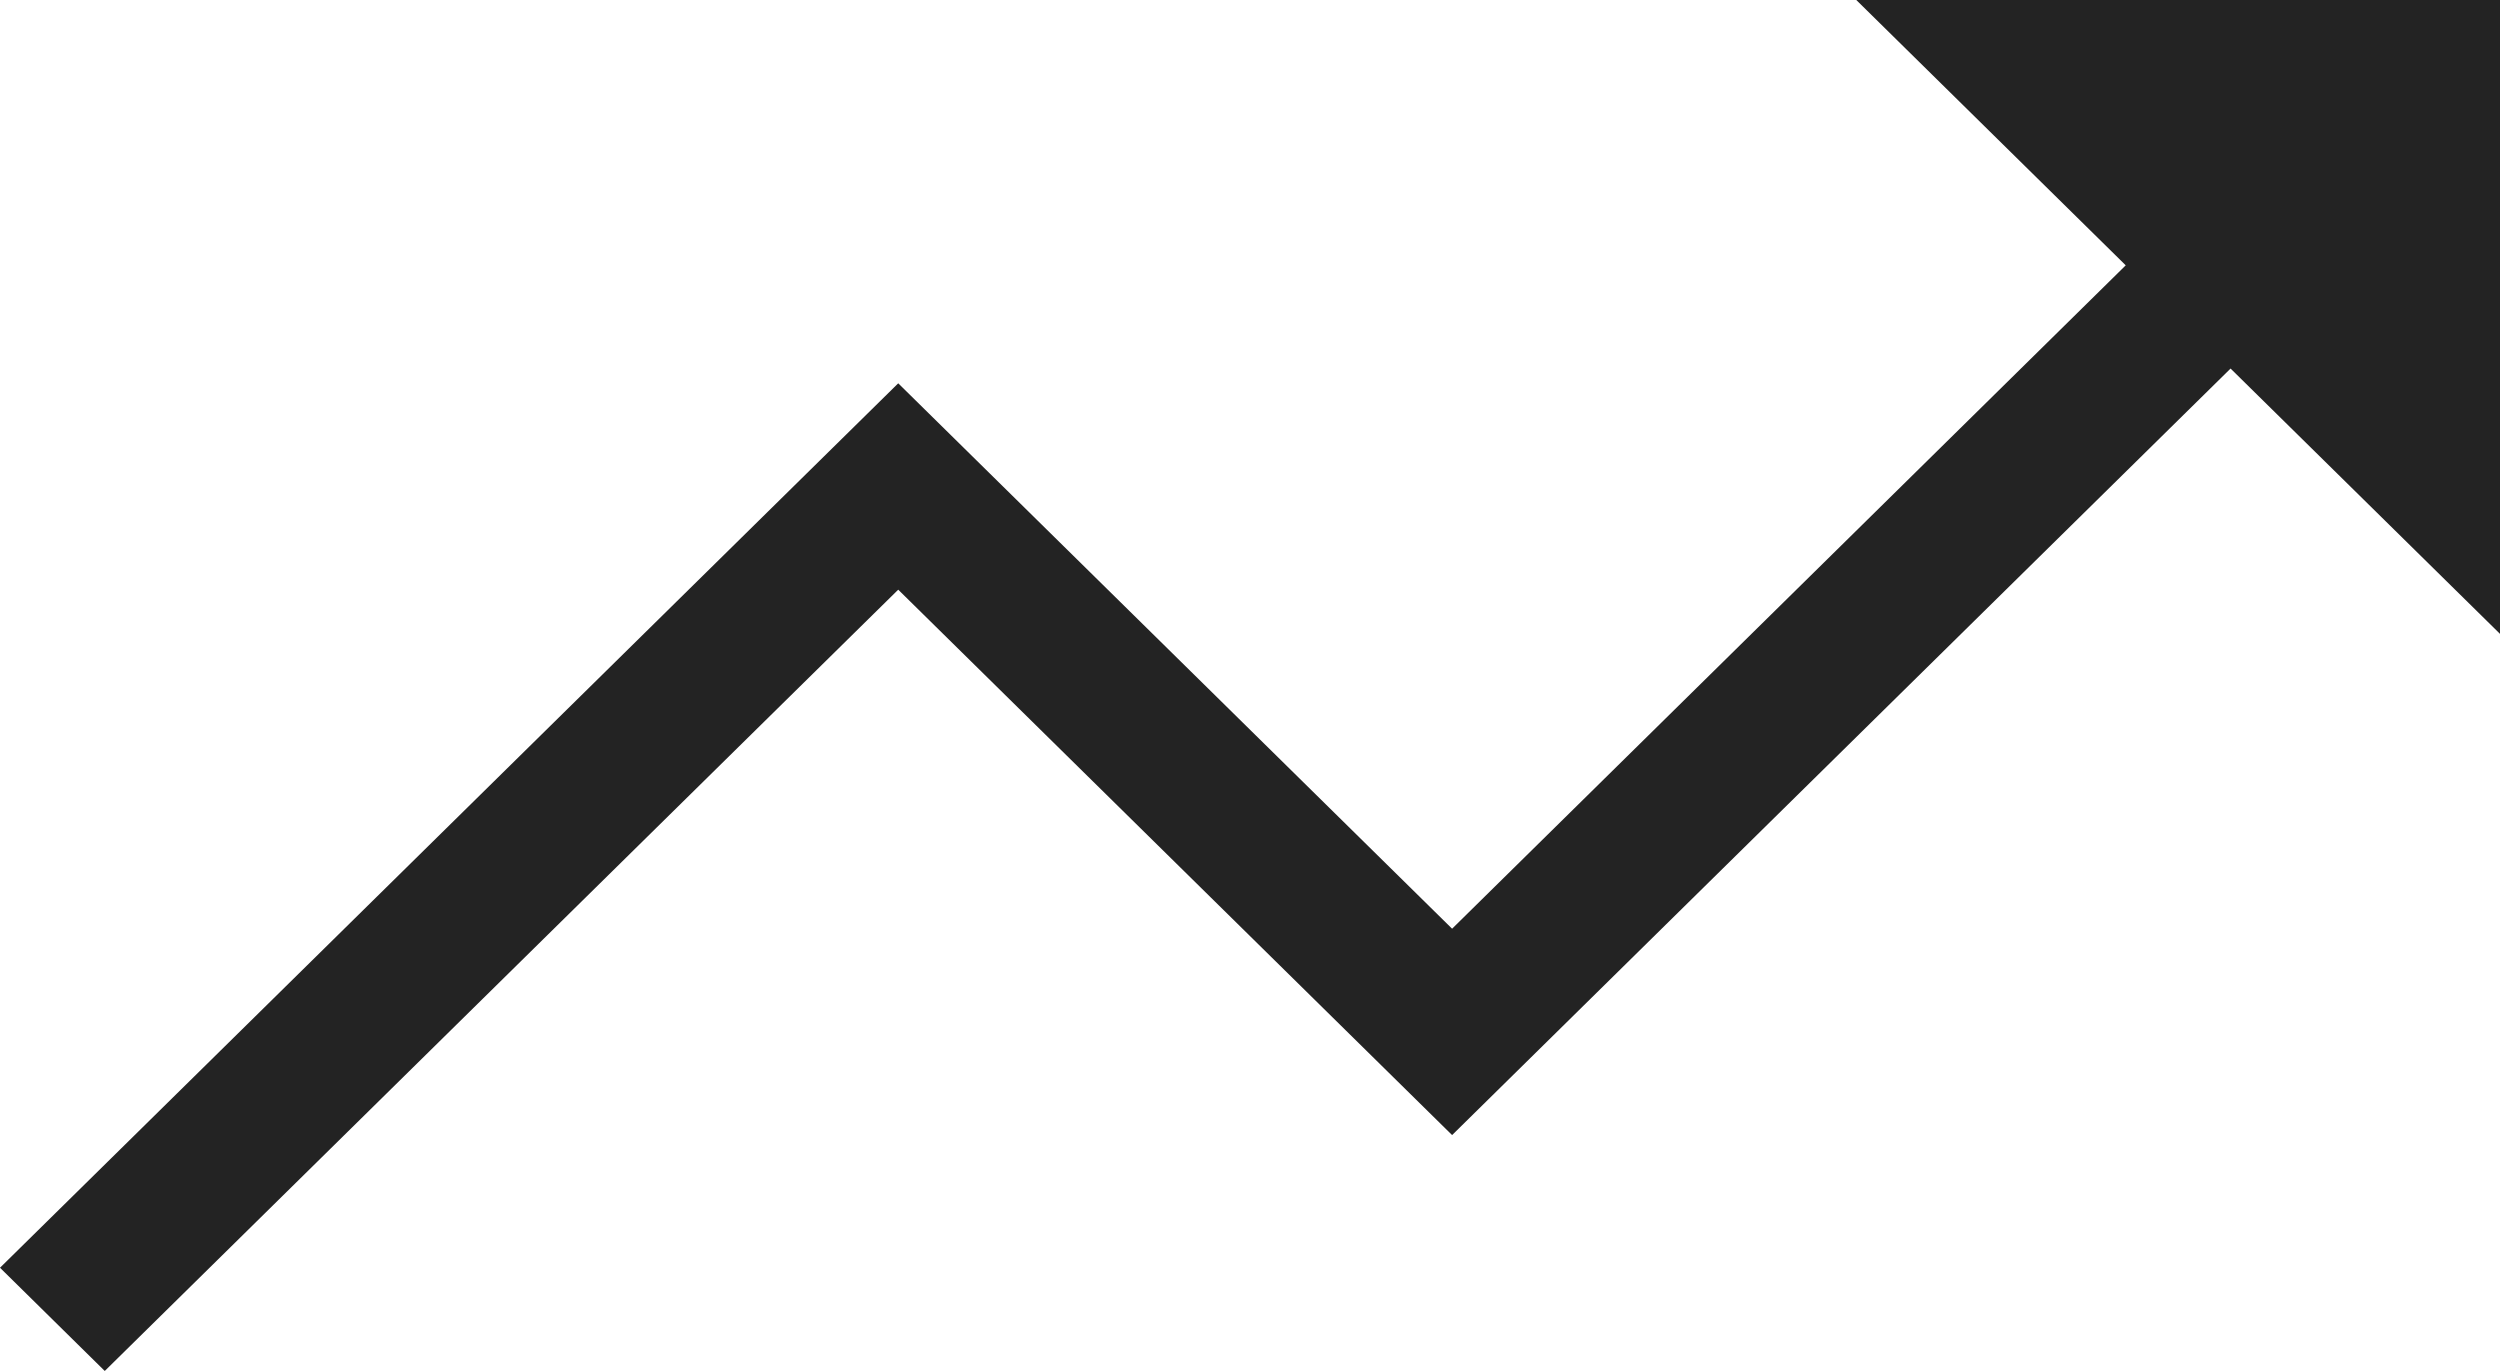 <svg width="31" height="17" viewBox="0 0 31 17" fill="none" xmlns="http://www.w3.org/2000/svg">
<path d="M31 7.86V0H23.018L26.359 3.29L18.006 11.516L11.138 4.753L0 15.72L1.299 17L11.138 7.312L18.006 14.075L27.659 4.57L31 7.86Z" fill="#232323"/>
</svg>
